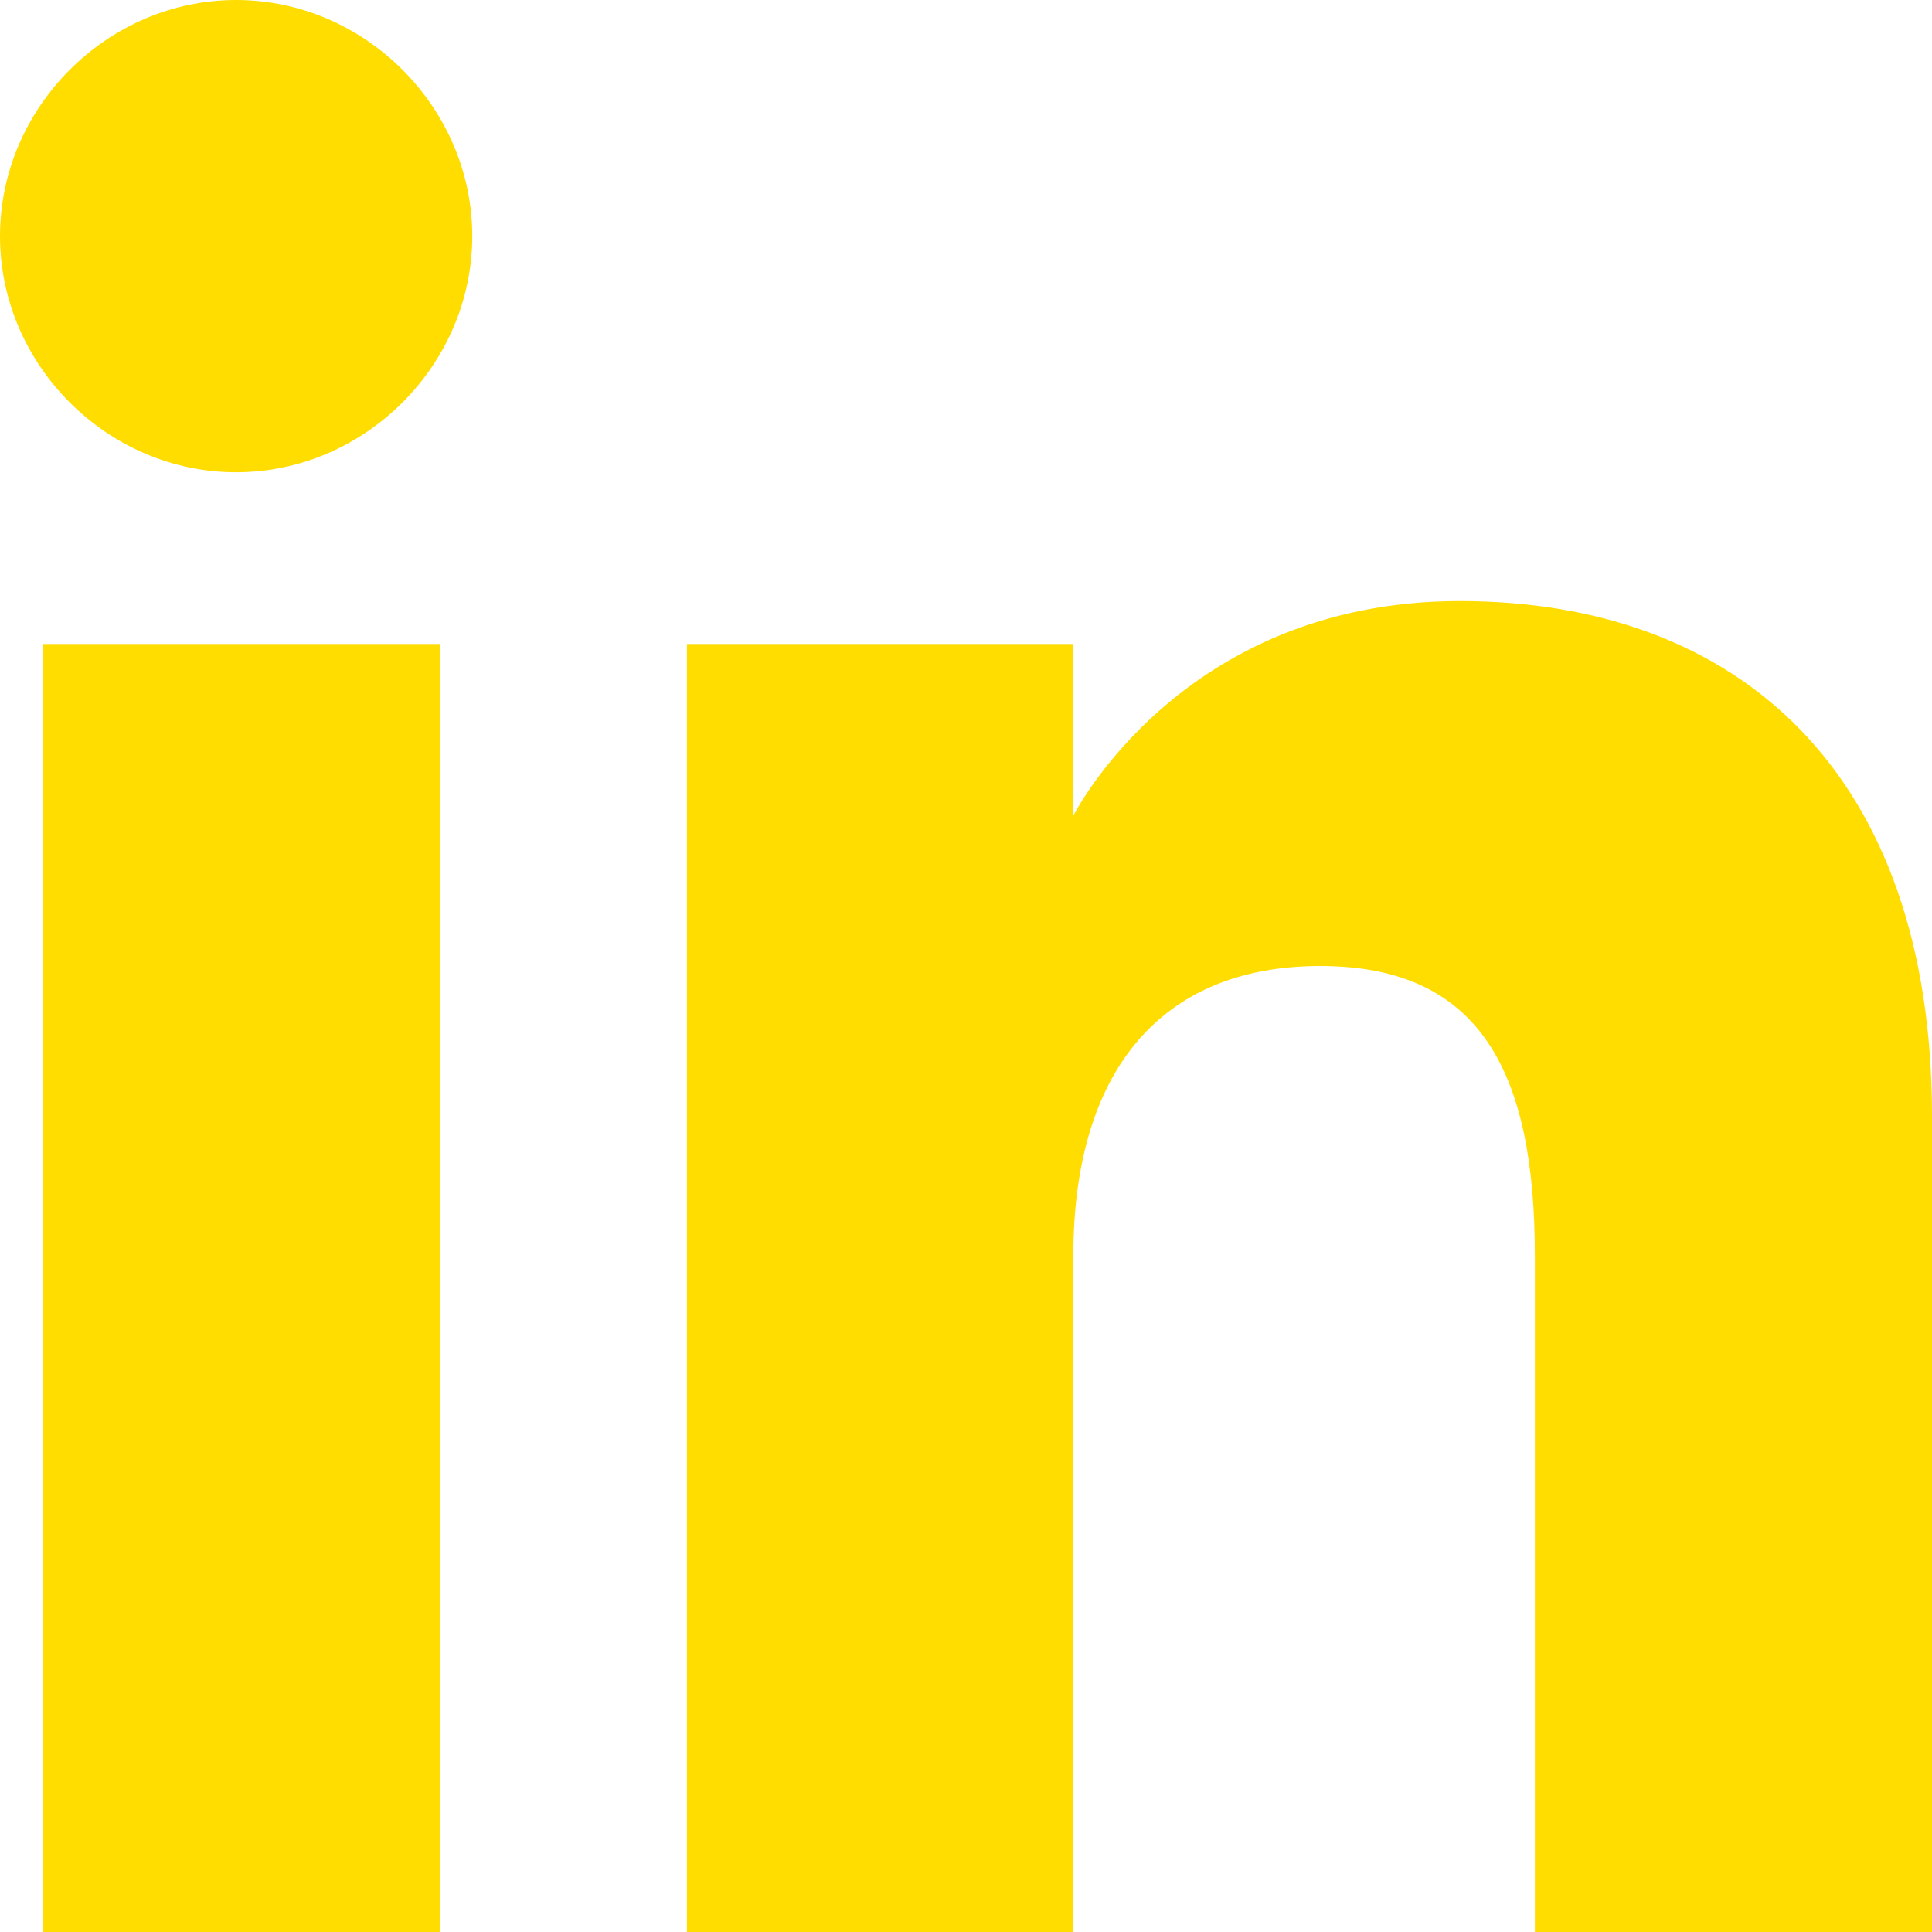 <?xml version="1.0" encoding="UTF-8"?>
<svg id="Camada_1" xmlns="http://www.w3.org/2000/svg" width="18" height="18" version="1.1" viewBox="0 0 18 18">
  <!-- Generator: Adobe Illustrator 29.3.1, SVG Export Plug-In . SVG Version: 2.1.0 Build 151)  -->
  <defs>
    <style>
      .st0 {
        fill: #fd0;
      }
    </style>
  </defs>
  <g>
    <rect class="st0" x=".4" y="6" width="3.7" height="12"/>
    <path class="st0" d="M2.2,4.4c1.2,0,2.2-1,2.2-2.2S3.4,0,2.2,0,0,1,0,2.2s1,2.2,2.2,2.2Z"/>
  </g>
  <path class="st0" d="M10,11.7c0-1.7.8-2.7,2.3-2.7s2,1,2,2.7v6.3h3.7v-7.6c0-3.2-1.8-4.8-4.4-4.8s-3.6,2-3.6,2v-1.6h-3.6v12h3.6v-6.3Z"/>
</svg>